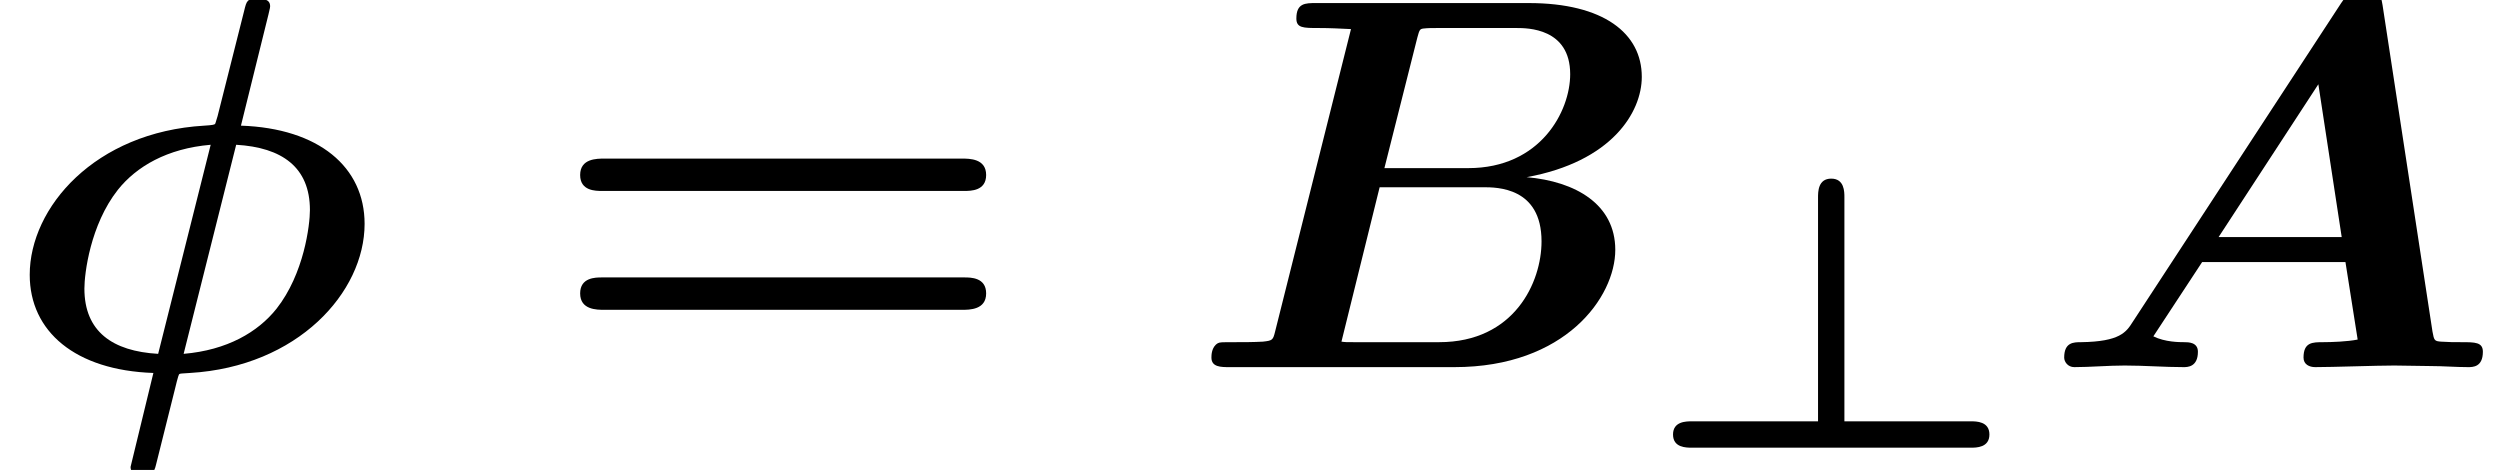 <?xml version='1.0' encoding='UTF-8'?>
<!-- This file was generated by dvisvgm 1.15.1 -->
<svg height='9.661pt' version='1.1' viewBox='70.735 61.195 51.392 9.661' width='51.392pt' xmlns='http://www.w3.org/2000/svg' xmlns:xlink='http://www.w3.org/1999/xlink'>
<defs>
<path d='M4.065 -5.149C4.065 -5.26 4.065 -5.531 3.794 -5.531S3.523 -5.26 3.523 -5.141V-0.542H0.933C0.813 -0.542 0.542 -0.542 0.542 -0.271S0.813 0 0.933 0H6.663C6.775 0 7.046 0 7.046 -0.271S6.775 -0.542 6.663 -0.542H4.065V-5.149Z' id='g0-63'/>
<path d='M5.52 -7.255C5.553 -7.385 5.553 -7.407 5.553 -7.418C5.553 -7.571 5.4 -7.571 5.302 -7.571C5.084 -7.571 5.073 -7.549 5.018 -7.32L4.473 -5.16C4.429 -5.018 4.429 -5.007 4.418 -4.996C4.396 -4.985 4.385 -4.975 4.2 -4.964C1.953 -4.833 0.611 -3.284 0.611 -1.898C0.611 -0.731 1.549 0.065 3.153 0.12L2.684 2.051C2.684 2.204 2.836 2.204 2.935 2.204C3.109 2.204 3.164 2.193 3.207 2.007L3.589 0.48C3.665 0.164 3.676 0.153 3.687 0.142C3.709 0.131 3.731 0.131 3.905 0.12C6.12 -0.011 7.495 -1.538 7.495 -2.945C7.495 -4.113 6.556 -4.909 4.953 -4.964L5.52 -7.255ZM3.251 -0.273C2.313 -0.327 1.735 -0.731 1.735 -1.615C1.735 -1.92 1.855 -2.924 2.422 -3.644C2.804 -4.124 3.436 -4.495 4.331 -4.571L3.251 -0.273ZM4.855 -4.571C5.793 -4.516 6.371 -4.113 6.371 -3.229C6.371 -2.924 6.251 -1.92 5.684 -1.2C5.302 -0.72 4.669 -0.349 3.775 -0.273L4.855 -4.571Z' id='g1-30'/>
<path d='M7.036 -7.44C6.993 -7.713 6.938 -7.756 6.665 -7.756C6.425 -7.756 6.338 -7.713 6.185 -7.484L1.898 -0.927C1.767 -0.72 1.636 -0.524 0.84 -0.513C0.687 -0.513 0.491 -0.513 0.491 -0.196C0.491 -0.109 0.567 0 0.698 0C1.025 0 1.396 -0.033 1.735 -0.033C2.138 -0.033 2.553 0 2.945 0C3.022 0 3.24 0 3.24 -0.316C3.24 -0.513 3.044 -0.513 2.956 -0.513S2.564 -0.513 2.324 -0.633L3.327 -2.16H6.273L6.524 -0.567C6.316 -0.524 5.978 -0.513 5.815 -0.513C5.596 -0.513 5.411 -0.513 5.411 -0.196C5.411 -0.055 5.531 0 5.651 0C6.011 0 6.916 -0.033 7.276 -0.033C7.527 -0.033 7.778 -0.022 8.029 -0.022S8.542 0 8.793 0C8.891 0 9.098 0 9.098 -0.316C9.098 -0.513 8.935 -0.513 8.662 -0.513C8.509 -0.513 8.389 -0.513 8.236 -0.524C8.105 -0.535 8.095 -0.545 8.062 -0.731L7.036 -7.44ZM5.716 -5.815L6.196 -2.673H3.665L5.716 -5.815Z' id='g1-65'/>
<path d='M1.778 -0.731C1.735 -0.556 1.724 -0.545 1.527 -0.524C1.342 -0.513 1.124 -0.513 0.949 -0.513C0.665 -0.513 0.644 -0.513 0.6 -0.491C0.469 -0.415 0.469 -0.24 0.469 -0.196C0.469 0 0.665 0 0.84 0H5.465C7.745 0 8.771 -1.44 8.771 -2.411C8.771 -3.349 7.953 -3.818 6.949 -3.905C8.695 -4.222 9.316 -5.236 9.316 -5.967C9.316 -6.862 8.531 -7.484 6.993 -7.484H2.618C2.4 -7.484 2.215 -7.484 2.215 -7.167C2.215 -6.971 2.356 -6.971 2.673 -6.971C2.902 -6.971 3.109 -6.96 3.338 -6.949L1.778 -0.731ZM4.702 -6.775C4.745 -6.938 4.756 -6.949 4.822 -6.96C4.92 -6.971 4.996 -6.971 5.116 -6.971H6.742C6.96 -6.971 7.844 -6.971 7.844 -6.022C7.844 -5.258 7.233 -4.091 5.749 -4.091H4.025L4.702 -6.775ZM3.404 -0.513C3.24 -0.513 3.218 -0.513 3.142 -0.524L3.927 -3.698H6.055C6.338 -3.698 7.255 -3.698 7.255 -2.585C7.255 -1.745 6.698 -0.513 5.149 -0.513H3.404Z' id='g1-66'/>
<path d='M8.596 -3.622C8.727 -3.622 9.044 -3.622 9.044 -3.949C9.044 -4.287 8.705 -4.287 8.542 -4.287H1.2C1.036 -4.287 0.698 -4.287 0.698 -3.949C0.698 -3.622 1.015 -3.622 1.145 -3.622H8.596ZM8.542 -1.178C8.705 -1.178 9.044 -1.178 9.044 -1.516C9.044 -1.844 8.727 -1.844 8.596 -1.844H1.145C1.015 -1.844 0.698 -1.844 0.698 -1.516C0.698 -1.178 1.036 -1.178 1.2 -1.178H8.542Z' id='g2-61'/>
</defs>
<g id='page1'>
<use x='70.735' xlink:href='#g1-30' y='68.742'/>
<use x='81.963' xlink:href='#g2-61' y='68.742'/>
<use x='95.169' xlink:href='#g1-66' y='68.742'/>
<use x='104.585' xlink:href='#g0-63' y='70.398'/>
<use x='112.677' xlink:href='#g1-65' y='68.742'/>
</g>
</svg>
<!--Rendered by QuickLaTeX.com-->